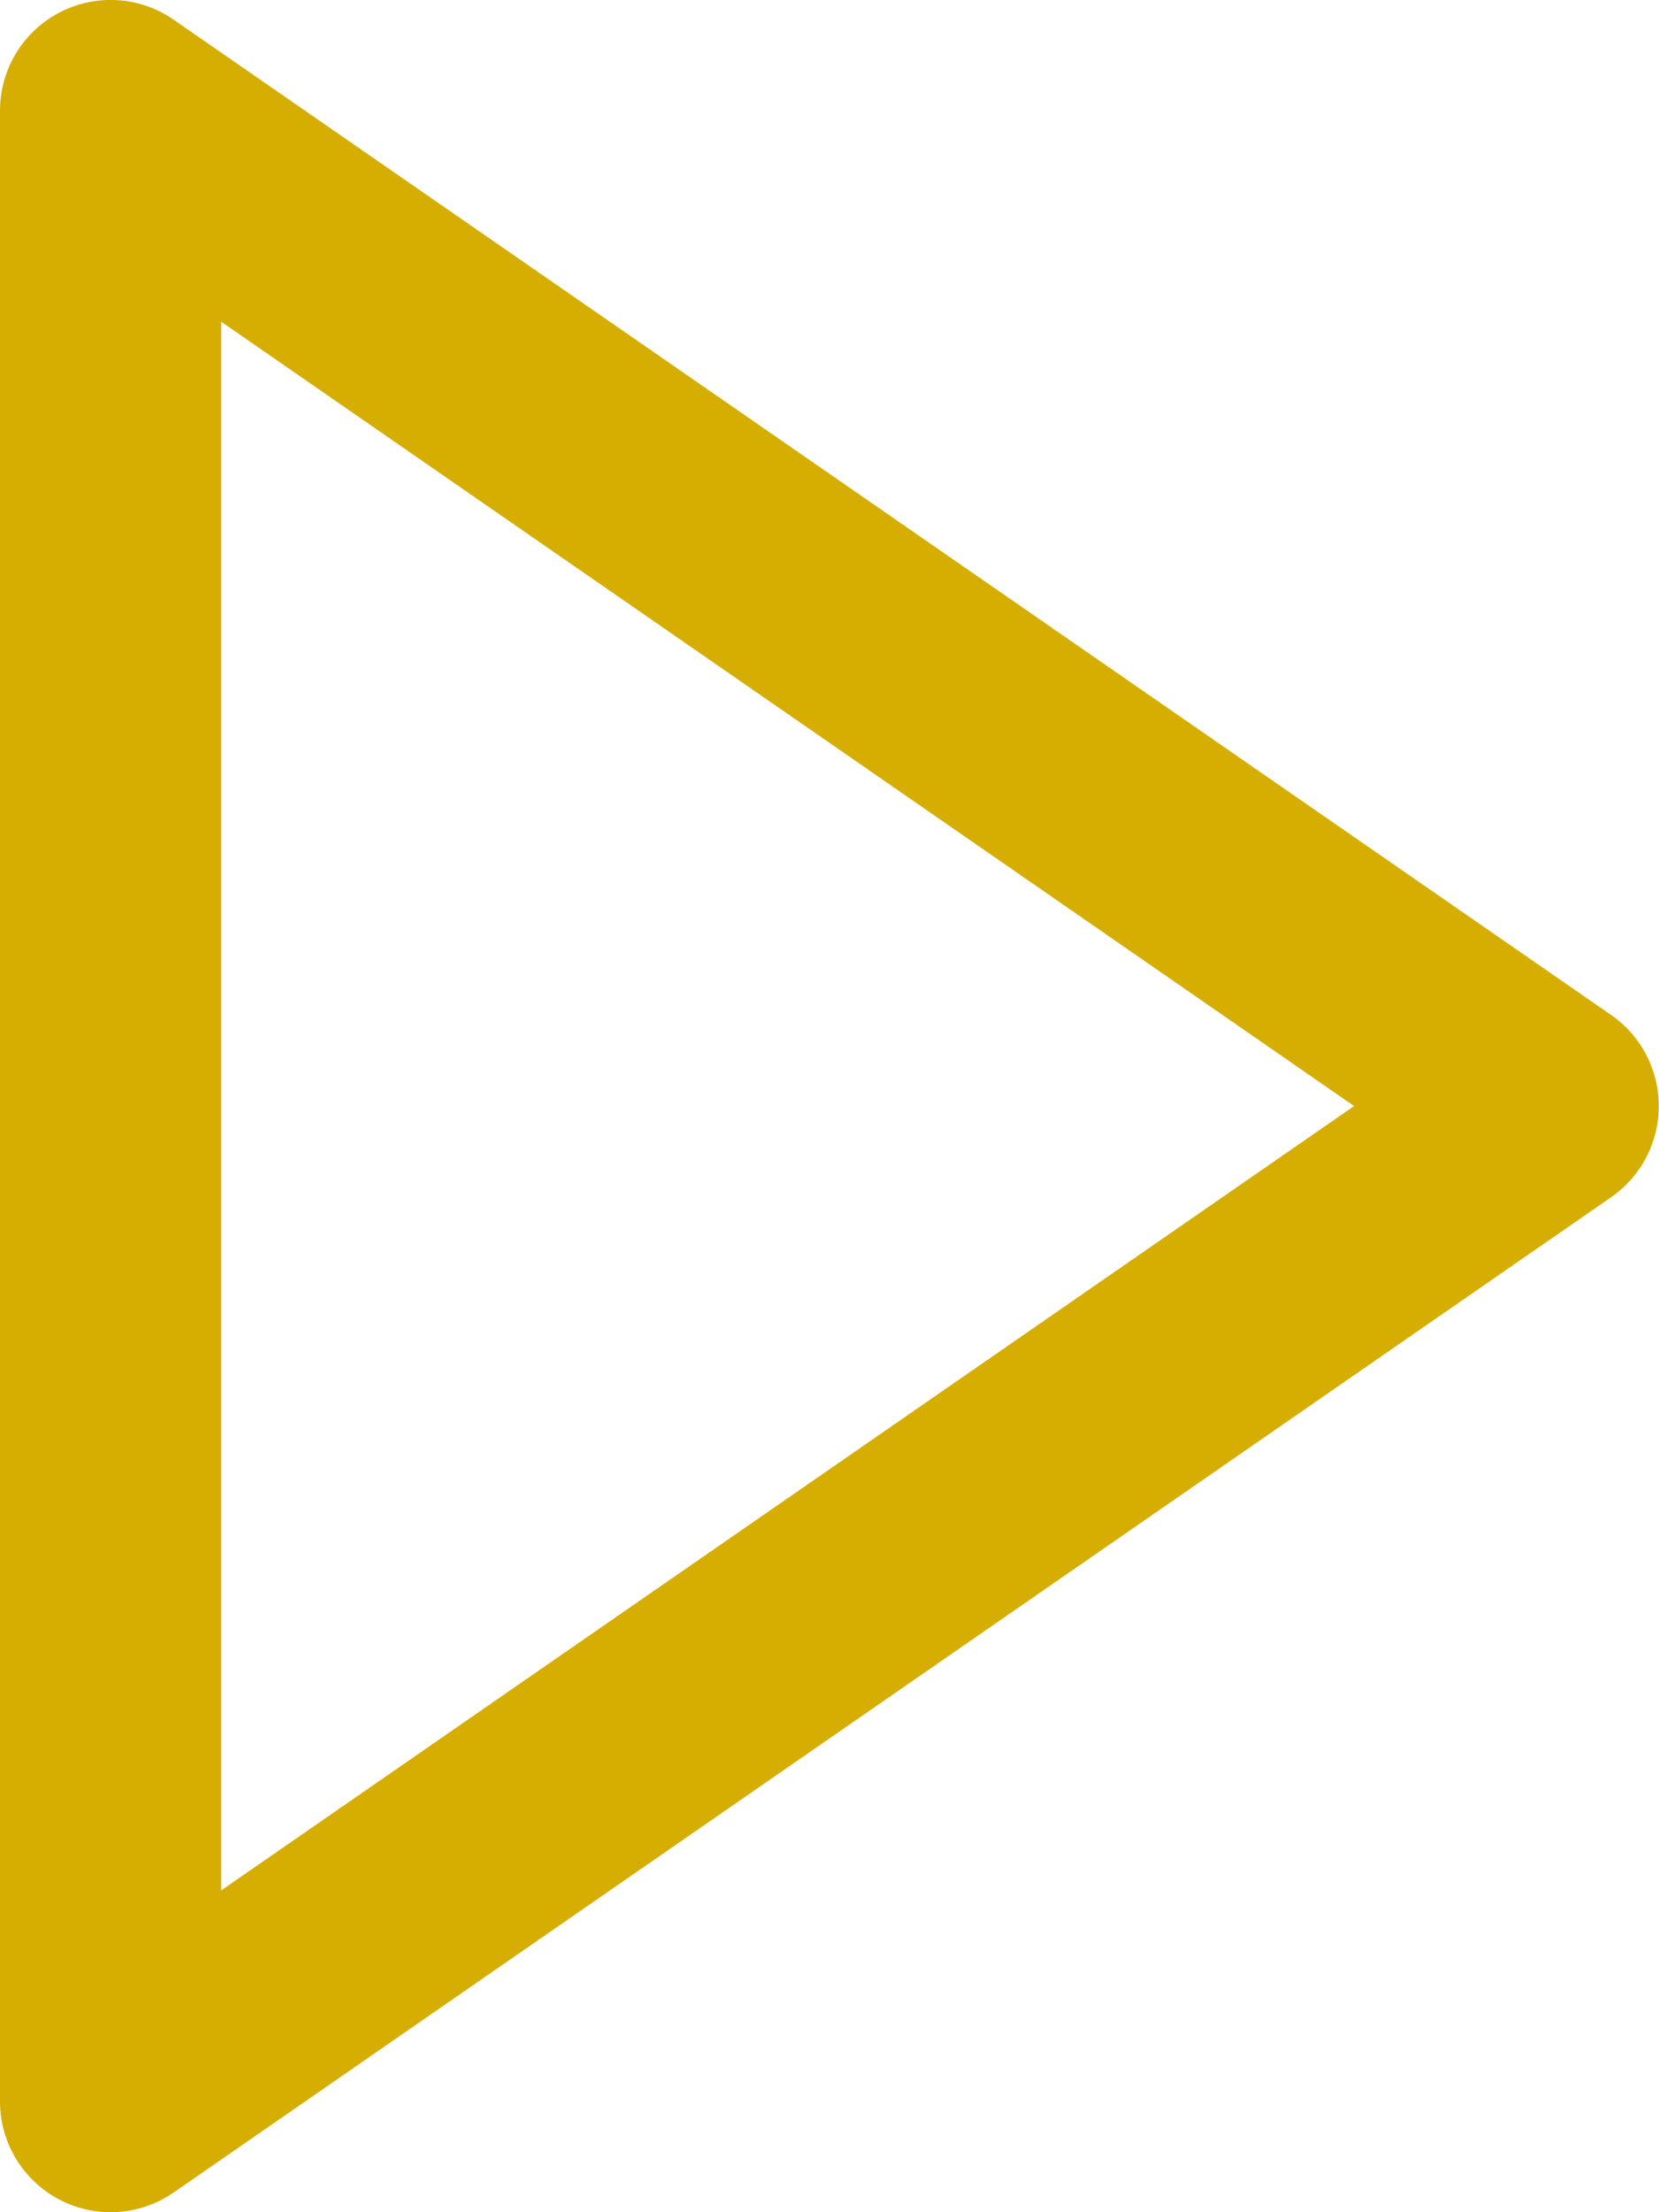 <svg width="30" height="40" viewBox="0 0 30 40" fill="none" xmlns="http://www.w3.org/2000/svg">
<path d="M1.072 39.771C1.395 39.94 1.758 40.019 2.123 39.996C2.487 39.974 2.838 39.852 3.138 39.645L29.138 21.645C29.403 21.46 29.619 21.214 29.769 20.927C29.918 20.641 29.996 20.323 29.996 20C29.996 19.677 29.918 19.358 29.769 19.072C29.619 18.785 29.403 18.539 29.138 18.355L3.138 0.355C2.838 0.147 2.487 0.025 2.123 0.003C1.759 -0.019 1.395 0.058 1.072 0.228C0.749 0.397 0.478 0.652 0.289 0.964C0.1 1.276 0 1.634 0 1.999L0 37.999C7.83443e-05 38.364 0.1 38.722 0.289 39.034C0.478 39.346 0.749 39.601 1.072 39.771ZM4 5.817L24.486 19.999L4 34.181L4 5.817Z" fill="#D6AE01"/>
</svg>
